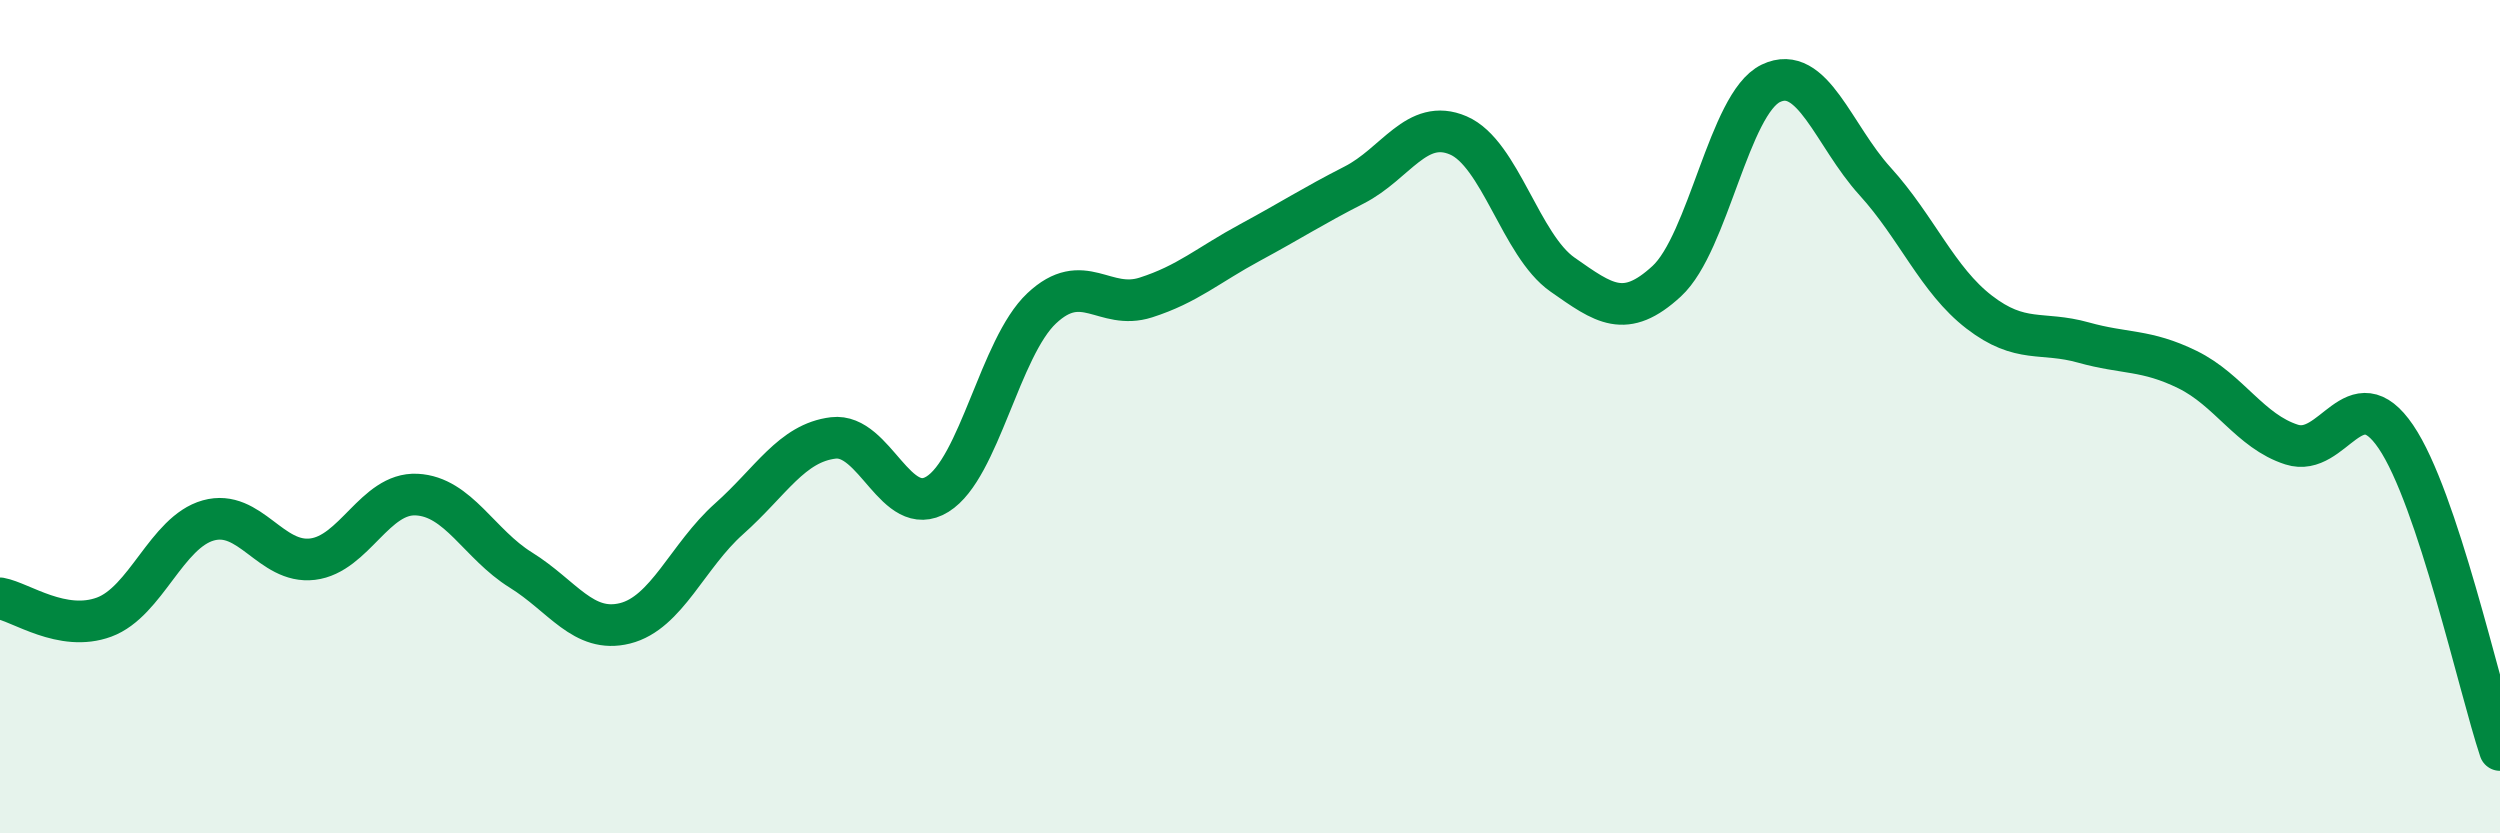 
    <svg width="60" height="20" viewBox="0 0 60 20" xmlns="http://www.w3.org/2000/svg">
      <path
        d="M 0,14.36 C 0.5,14.45 1.5,15.18 2.5,14.81 C 3.5,14.44 4,12.77 5,12.49 C 6,12.21 6.5,13.54 7.5,13.42 C 8.5,13.3 9,11.82 10,11.87 C 11,11.92 11.5,13.06 12.5,13.68 C 13.5,14.3 14,15.21 15,14.96 C 16,14.71 16.5,13.34 17.5,12.45 C 18.5,11.56 19,10.63 20,10.51 C 21,10.39 21.5,12.48 22.5,11.86 C 23.5,11.24 24,8.34 25,7.4 C 26,6.46 26.5,7.46 27.5,7.14 C 28.5,6.82 29,6.36 30,5.82 C 31,5.28 31.5,4.95 32.5,4.44 C 33.5,3.93 34,2.82 35,3.25 C 36,3.68 36.5,5.89 37.5,6.59 C 38.5,7.29 39,7.67 40,6.75 C 41,5.83 41.5,2.48 42.5,2 C 43.5,1.52 44,3.25 45,4.35 C 46,5.45 46.5,6.72 47.5,7.49 C 48.5,8.26 49,7.94 50,8.22 C 51,8.5 51.5,8.38 52.5,8.87 C 53.5,9.36 54,10.35 55,10.67 C 56,10.99 56.5,9.01 57.5,10.48 C 58.5,11.95 59.5,16.5 60,18L60 20L0 20Z"
        fill="#008740"
        opacity="0.1"
        stroke-linecap="round"
        stroke-linejoin="round"
      />
      <path
        d="M 0,14.36 C 0.5,14.45 1.5,15.18 2.5,14.81 C 3.5,14.44 4,12.77 5,12.49 C 6,12.21 6.5,13.54 7.5,13.42 C 8.5,13.3 9,11.82 10,11.87 C 11,11.92 11.5,13.06 12.5,13.68 C 13.5,14.3 14,15.21 15,14.96 C 16,14.71 16.5,13.34 17.5,12.45 C 18.5,11.56 19,10.63 20,10.51 C 21,10.39 21.5,12.48 22.5,11.86 C 23.5,11.24 24,8.34 25,7.4 C 26,6.46 26.5,7.46 27.5,7.14 C 28.5,6.82 29,6.36 30,5.82 C 31,5.28 31.5,4.95 32.5,4.44 C 33.5,3.93 34,2.82 35,3.25 C 36,3.68 36.5,5.89 37.5,6.59 C 38.5,7.29 39,7.67 40,6.75 C 41,5.83 41.5,2.48 42.5,2 C 43.5,1.52 44,3.25 45,4.35 C 46,5.45 46.5,6.72 47.5,7.49 C 48.5,8.26 49,7.94 50,8.22 C 51,8.5 51.5,8.38 52.5,8.87 C 53.5,9.36 54,10.35 55,10.67 C 56,10.99 56.5,9.01 57.5,10.48 C 58.5,11.95 59.5,16.5 60,18"
        stroke="#008740"
        stroke-width="1"
        fill="none"
        stroke-linecap="round"
        stroke-linejoin="round"
      />
    </svg>
  